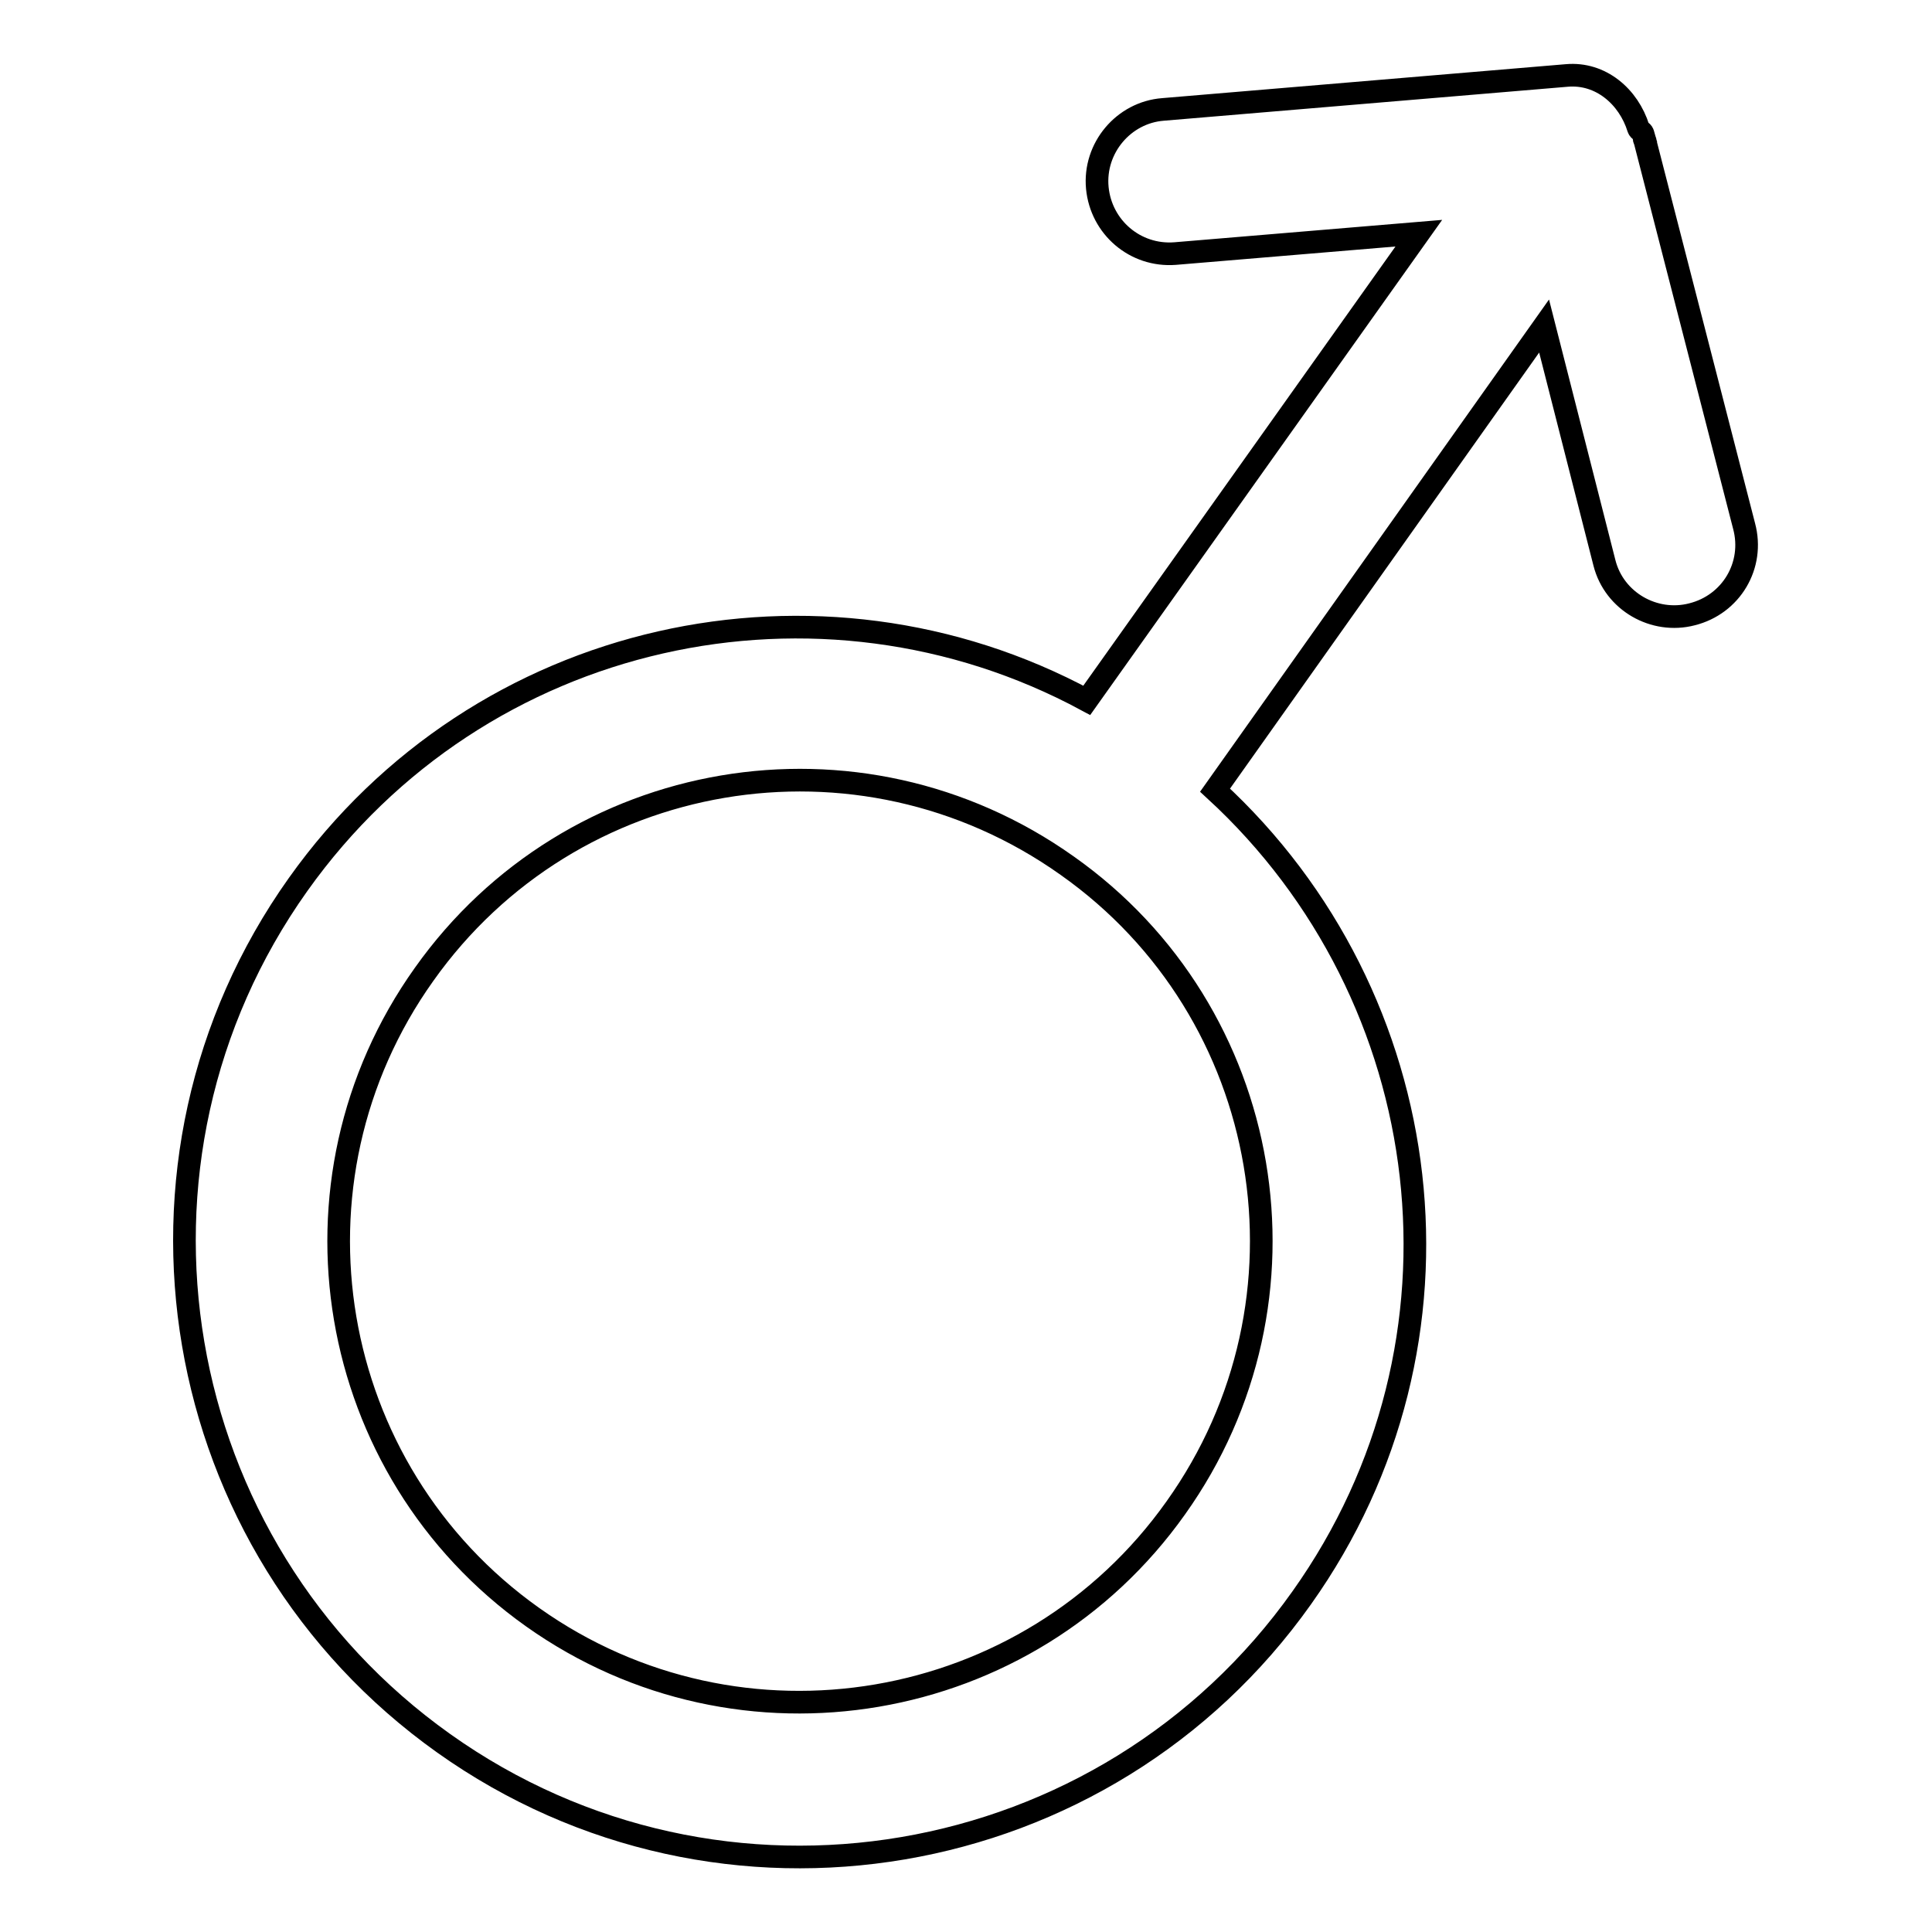 <?xml version="1.0" encoding="utf-8"?>
<!-- Svg Vector Icons : http://www.onlinewebfonts.com/icon -->
<!DOCTYPE svg PUBLIC "-//W3C//DTD SVG 1.1//EN" "http://www.w3.org/Graphics/SVG/1.1/DTD/svg11.dtd">
<svg version="1.1" xmlns="http://www.w3.org/2000/svg" xmlns:xlink="http://www.w3.org/1999/xlink" x="0px" y="0px" viewBox="0 0 256 256" enable-background="new 0 0 256 256" xml:space="preserve">
<g><g><path stroke-width="3" fill-opacity="0" stroke="#000000"  d="M39.5,117.2C13.4,153.9,22.1,204.9,58.8,231c36.7,26.1,87.7,17.4,113.7-19.3c24.1-33.9,18.3-79.6-11.5-107l43.6-61.5l8,31.4c1.3,5.1,6.6,8.1,11.6,6.8c5.2-1.3,8.3-6.5,6.9-11.7l-13.1-50.9c0,0,0,0,0-0.1c0-0.1-0.2-0.2-0.1-0.3l-0.2-0.7c-0.1-0.3-0.5-0.4-0.6-0.7c-1.3-4.2-5-7.4-9.5-7l-53.5,4.5c-5.2,0.4-9.2,5.1-8.7,10.4c0.5,5.2,5,9.1,10.3,8.7l32.3-2.7l-44,61.9C108.6,73.7,63.6,83.3,39.5,117.2z M155.8,199.8c-19.5,27.5-57.7,34-85.2,14.5c-27.5-19.5-34-57.7-14.4-85.2c19.5-27.5,57.6-34,85.2-14.4C168.9,134.1,175.4,172.3,155.8,199.8z"/></g></g>
</svg>